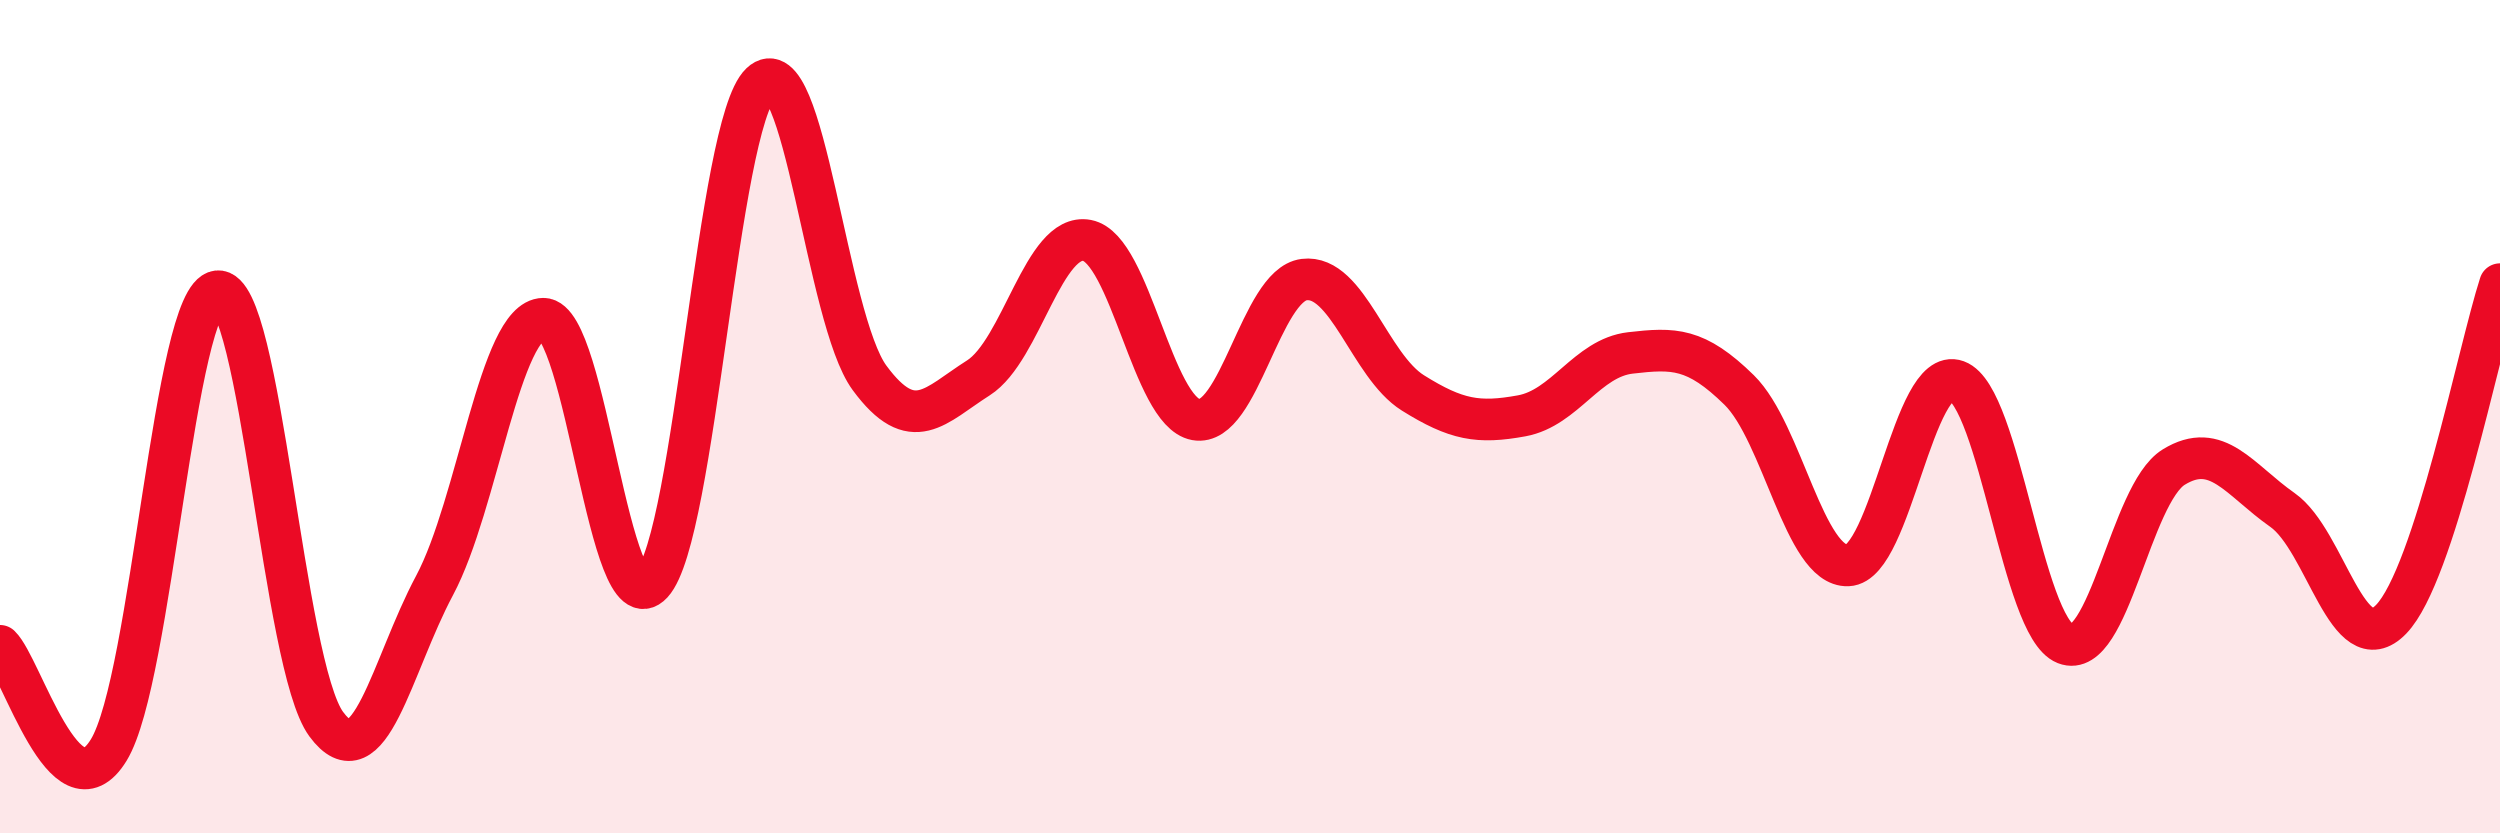 
    <svg width="60" height="20" viewBox="0 0 60 20" xmlns="http://www.w3.org/2000/svg">
      <path
        d="M 0,15.5 C 0.52,16 1.57,19.7 2.61,18 C 3.65,16.3 4.18,7.11 5.22,6.99 C 6.26,6.87 6.79,15.97 7.83,17.38 C 8.87,18.79 9.39,16 10.43,14.05 C 11.47,12.1 12,7.66 13.04,7.65 C 14.08,7.64 14.61,15.13 15.65,14 C 16.69,12.87 17.22,2.99 18.26,2 C 19.3,1.01 19.83,7.66 20.87,9.07 C 21.91,10.48 22.44,9.73 23.48,9.07 C 24.52,8.41 25.05,5.57 26.09,5.77 C 27.13,5.97 27.66,9.88 28.7,10.07 C 29.74,10.26 30.26,6.84 31.3,6.71 C 32.34,6.58 32.87,8.78 33.91,9.43 C 34.95,10.08 35.48,10.17 36.52,9.98 C 37.56,9.79 38.09,8.59 39.13,8.47 C 40.17,8.35 40.7,8.34 41.74,9.36 C 42.78,10.38 43.31,13.61 44.35,13.57 C 45.39,13.53 45.92,8.76 46.96,9.14 C 48,9.52 48.53,15.04 49.57,15.45 C 50.61,15.86 51.13,11.85 52.17,11.21 C 53.21,10.57 53.74,11.51 54.78,12.24 C 55.82,12.97 56.35,15.94 57.39,14.86 C 58.43,13.78 59.48,8.43 60,6.82L60 20L0 20Z"
        fill="#EB0A25"
        opacity="0.1"
        stroke-linecap="round"
        stroke-linejoin="round"
      />
      <path
        d="M 0,15.5 C 0.52,16 1.57,19.7 2.61,18 C 3.65,16.3 4.18,7.11 5.22,6.99 C 6.26,6.87 6.79,15.97 7.83,17.38 C 8.87,18.79 9.39,16 10.43,14.05 C 11.47,12.1 12,7.66 13.04,7.65 C 14.08,7.64 14.61,15.13 15.65,14 C 16.69,12.87 17.22,2.99 18.26,2 C 19.3,1.01 19.83,7.66 20.87,9.07 C 21.91,10.48 22.44,9.73 23.48,9.07 C 24.52,8.41 25.05,5.57 26.09,5.77 C 27.13,5.97 27.66,9.88 28.7,10.07 C 29.74,10.26 30.26,6.84 31.3,6.71 C 32.34,6.58 32.87,8.78 33.91,9.43 C 34.95,10.08 35.48,10.17 36.52,9.98 C 37.56,9.79 38.09,8.59 39.13,8.47 C 40.17,8.35 40.7,8.34 41.74,9.36 C 42.78,10.38 43.31,13.61 44.35,13.57 C 45.39,13.53 45.92,8.76 46.96,9.14 C 48,9.52 48.53,15.04 49.57,15.45 C 50.61,15.86 51.13,11.85 52.17,11.21 C 53.21,10.57 53.74,11.51 54.78,12.24 C 55.82,12.97 56.35,15.94 57.39,14.86 C 58.43,13.78 59.48,8.43 60,6.82"
        stroke="#EB0A25"
        stroke-width="1"
        fill="none"
        stroke-linecap="round"
        stroke-linejoin="round"
      />
    </svg>
  